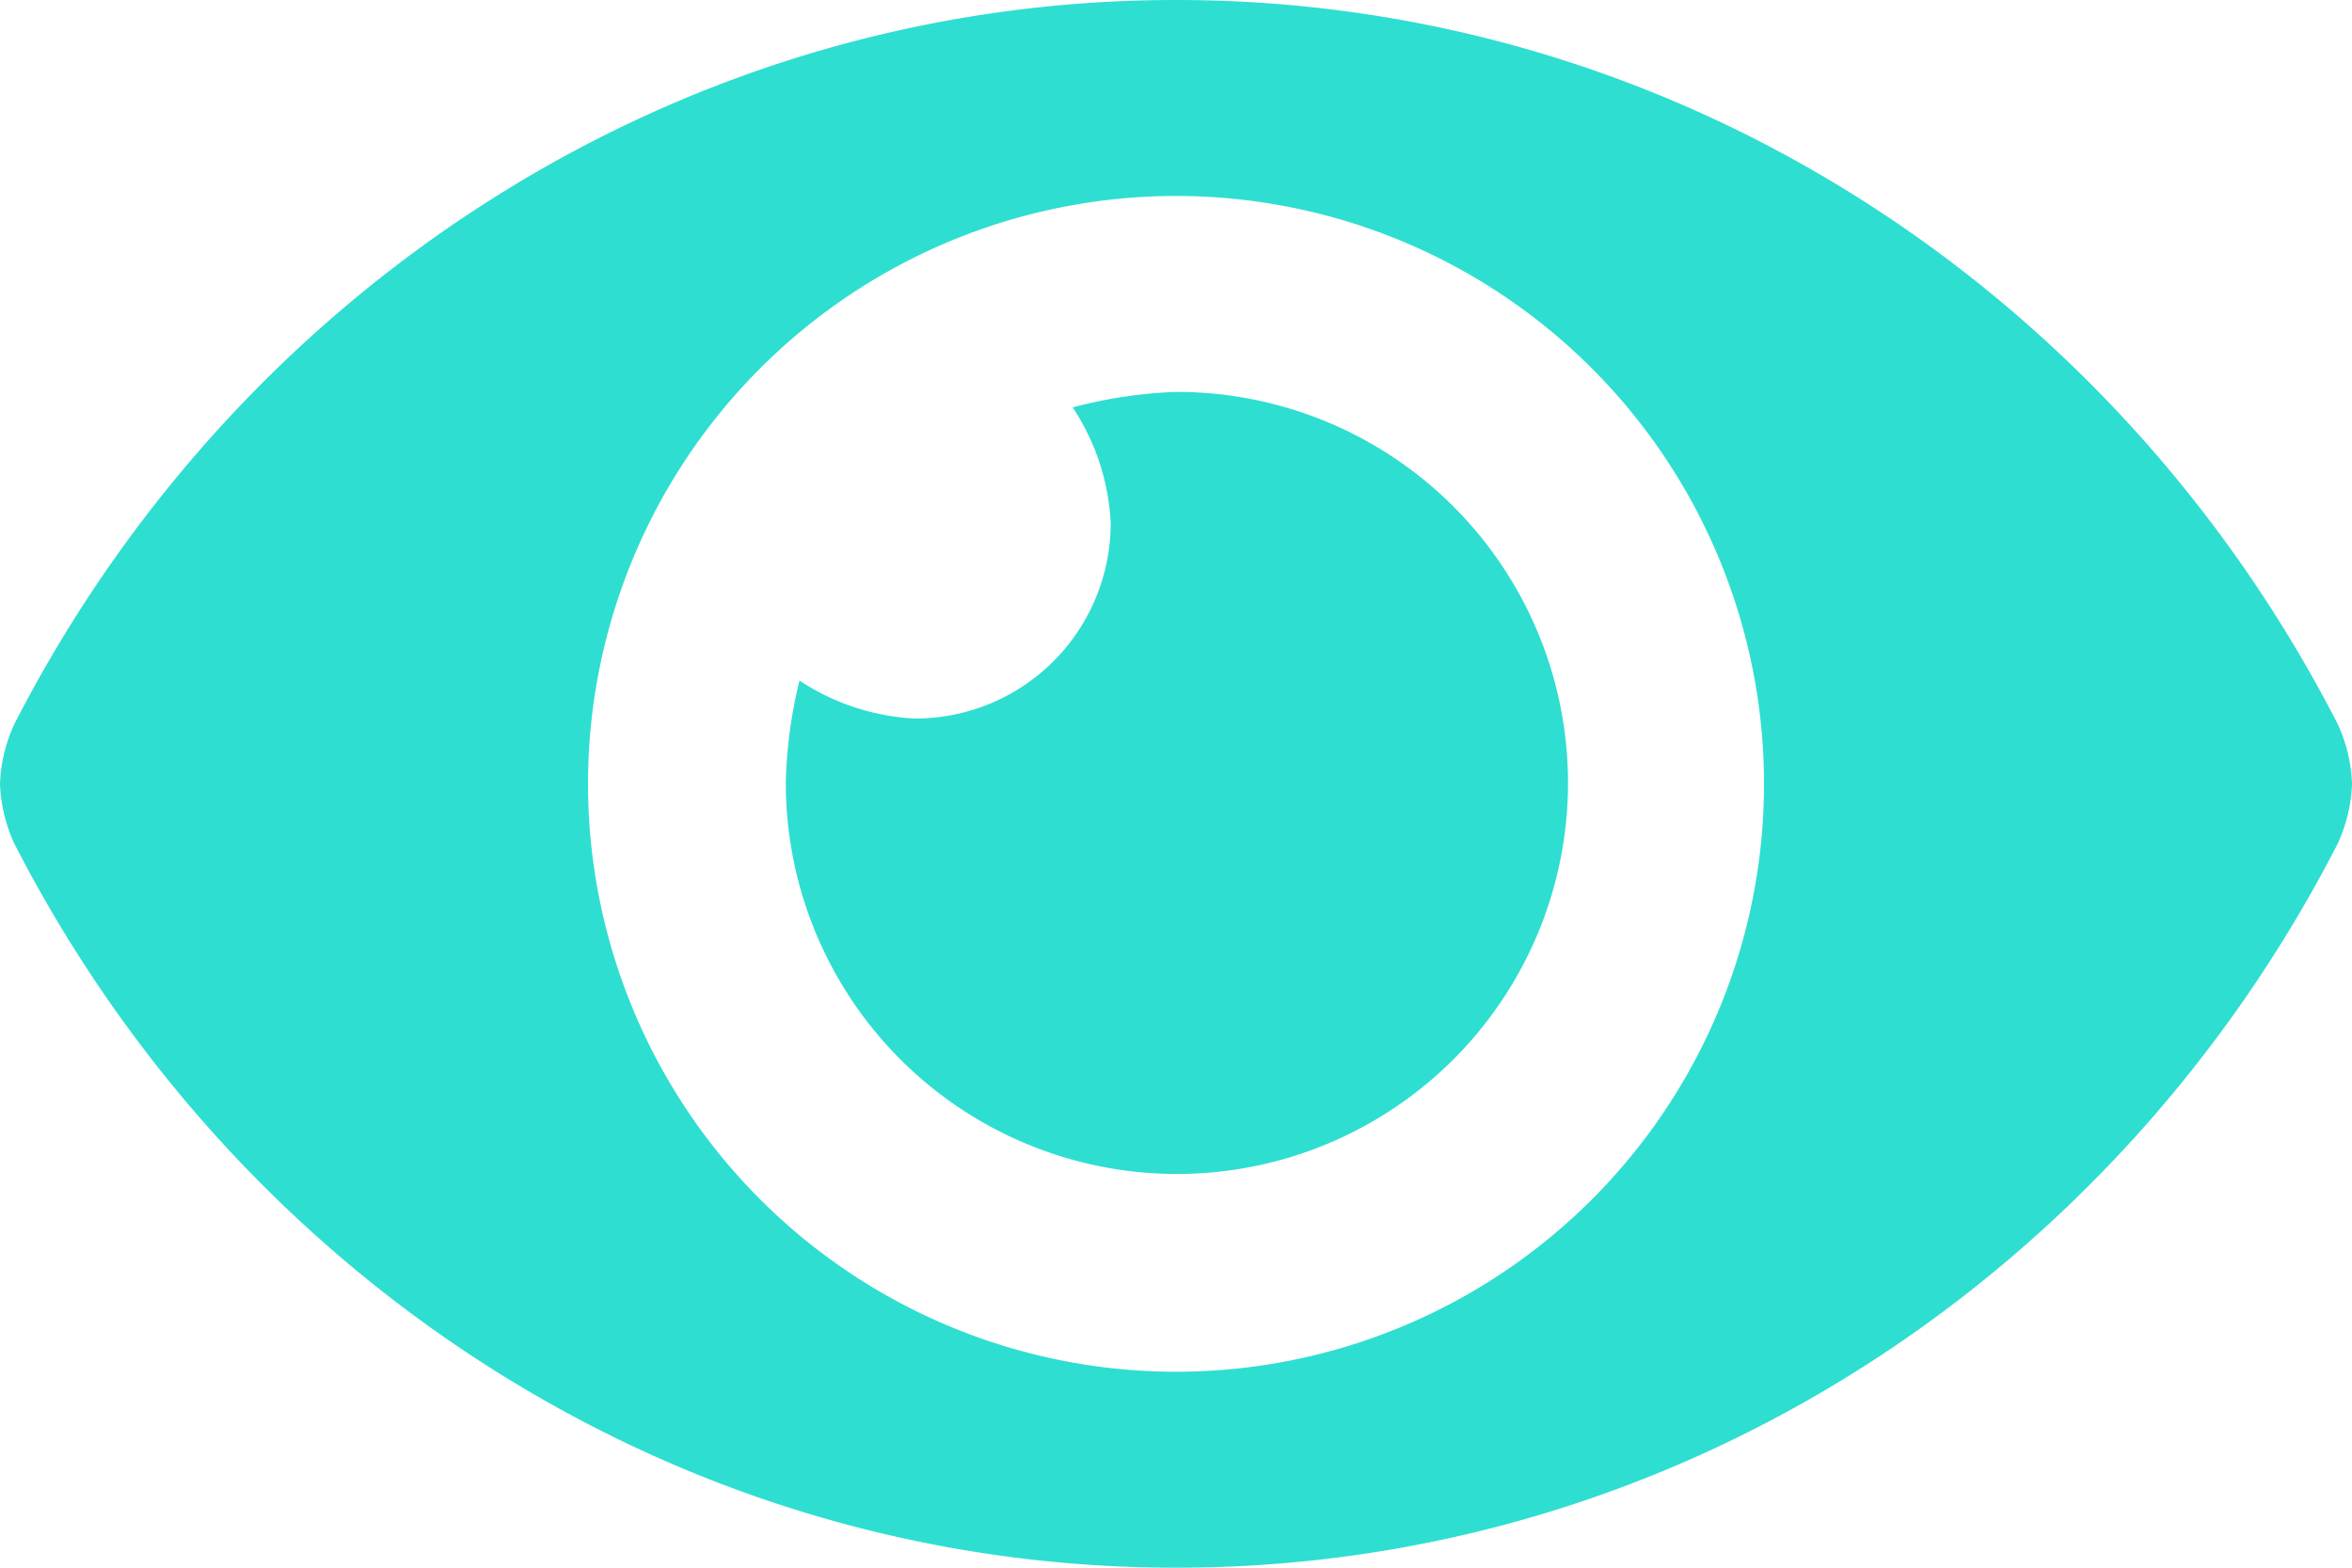 <svg xmlns="http://www.w3.org/2000/svg" width="89.999" height="60" viewBox="0 0 89.999 60"><path d="M89.456-32.281C80.983-48.814,64.208-60,45-60S9.012-48.806.544-32.28A6,6,0,0,0,0-30a6,6,0,0,0,.544,2.28C9.017-11.186,25.792,0,45,0S80.987-11.194,89.456-27.72A6,6,0,0,0,90-30,6,6,0,0,0,89.456-32.281ZM45-7.5A22.508,22.508,0,0,1,22.5-30,22.508,22.508,0,0,1,45-52.5,22.508,22.508,0,0,1,67.5-30v.011A22.5,22.5,0,0,1,45.011-7.5ZM45-45a17.881,17.881,0,0,0-3.955.592A8.738,8.738,0,0,1,42.5-39.976,7.479,7.479,0,0,1,35.023-32.5a8.738,8.738,0,0,1-4.431-1.455,17.965,17.965,0,0,0-.523,3.92A14.971,14.971,0,0,0,45.035-15.069,14.971,14.971,0,0,0,60-30.034,14.971,14.971,0,0,0,45.035-45Z" transform="translate(0 60)" fill="#2eded1"/></svg>